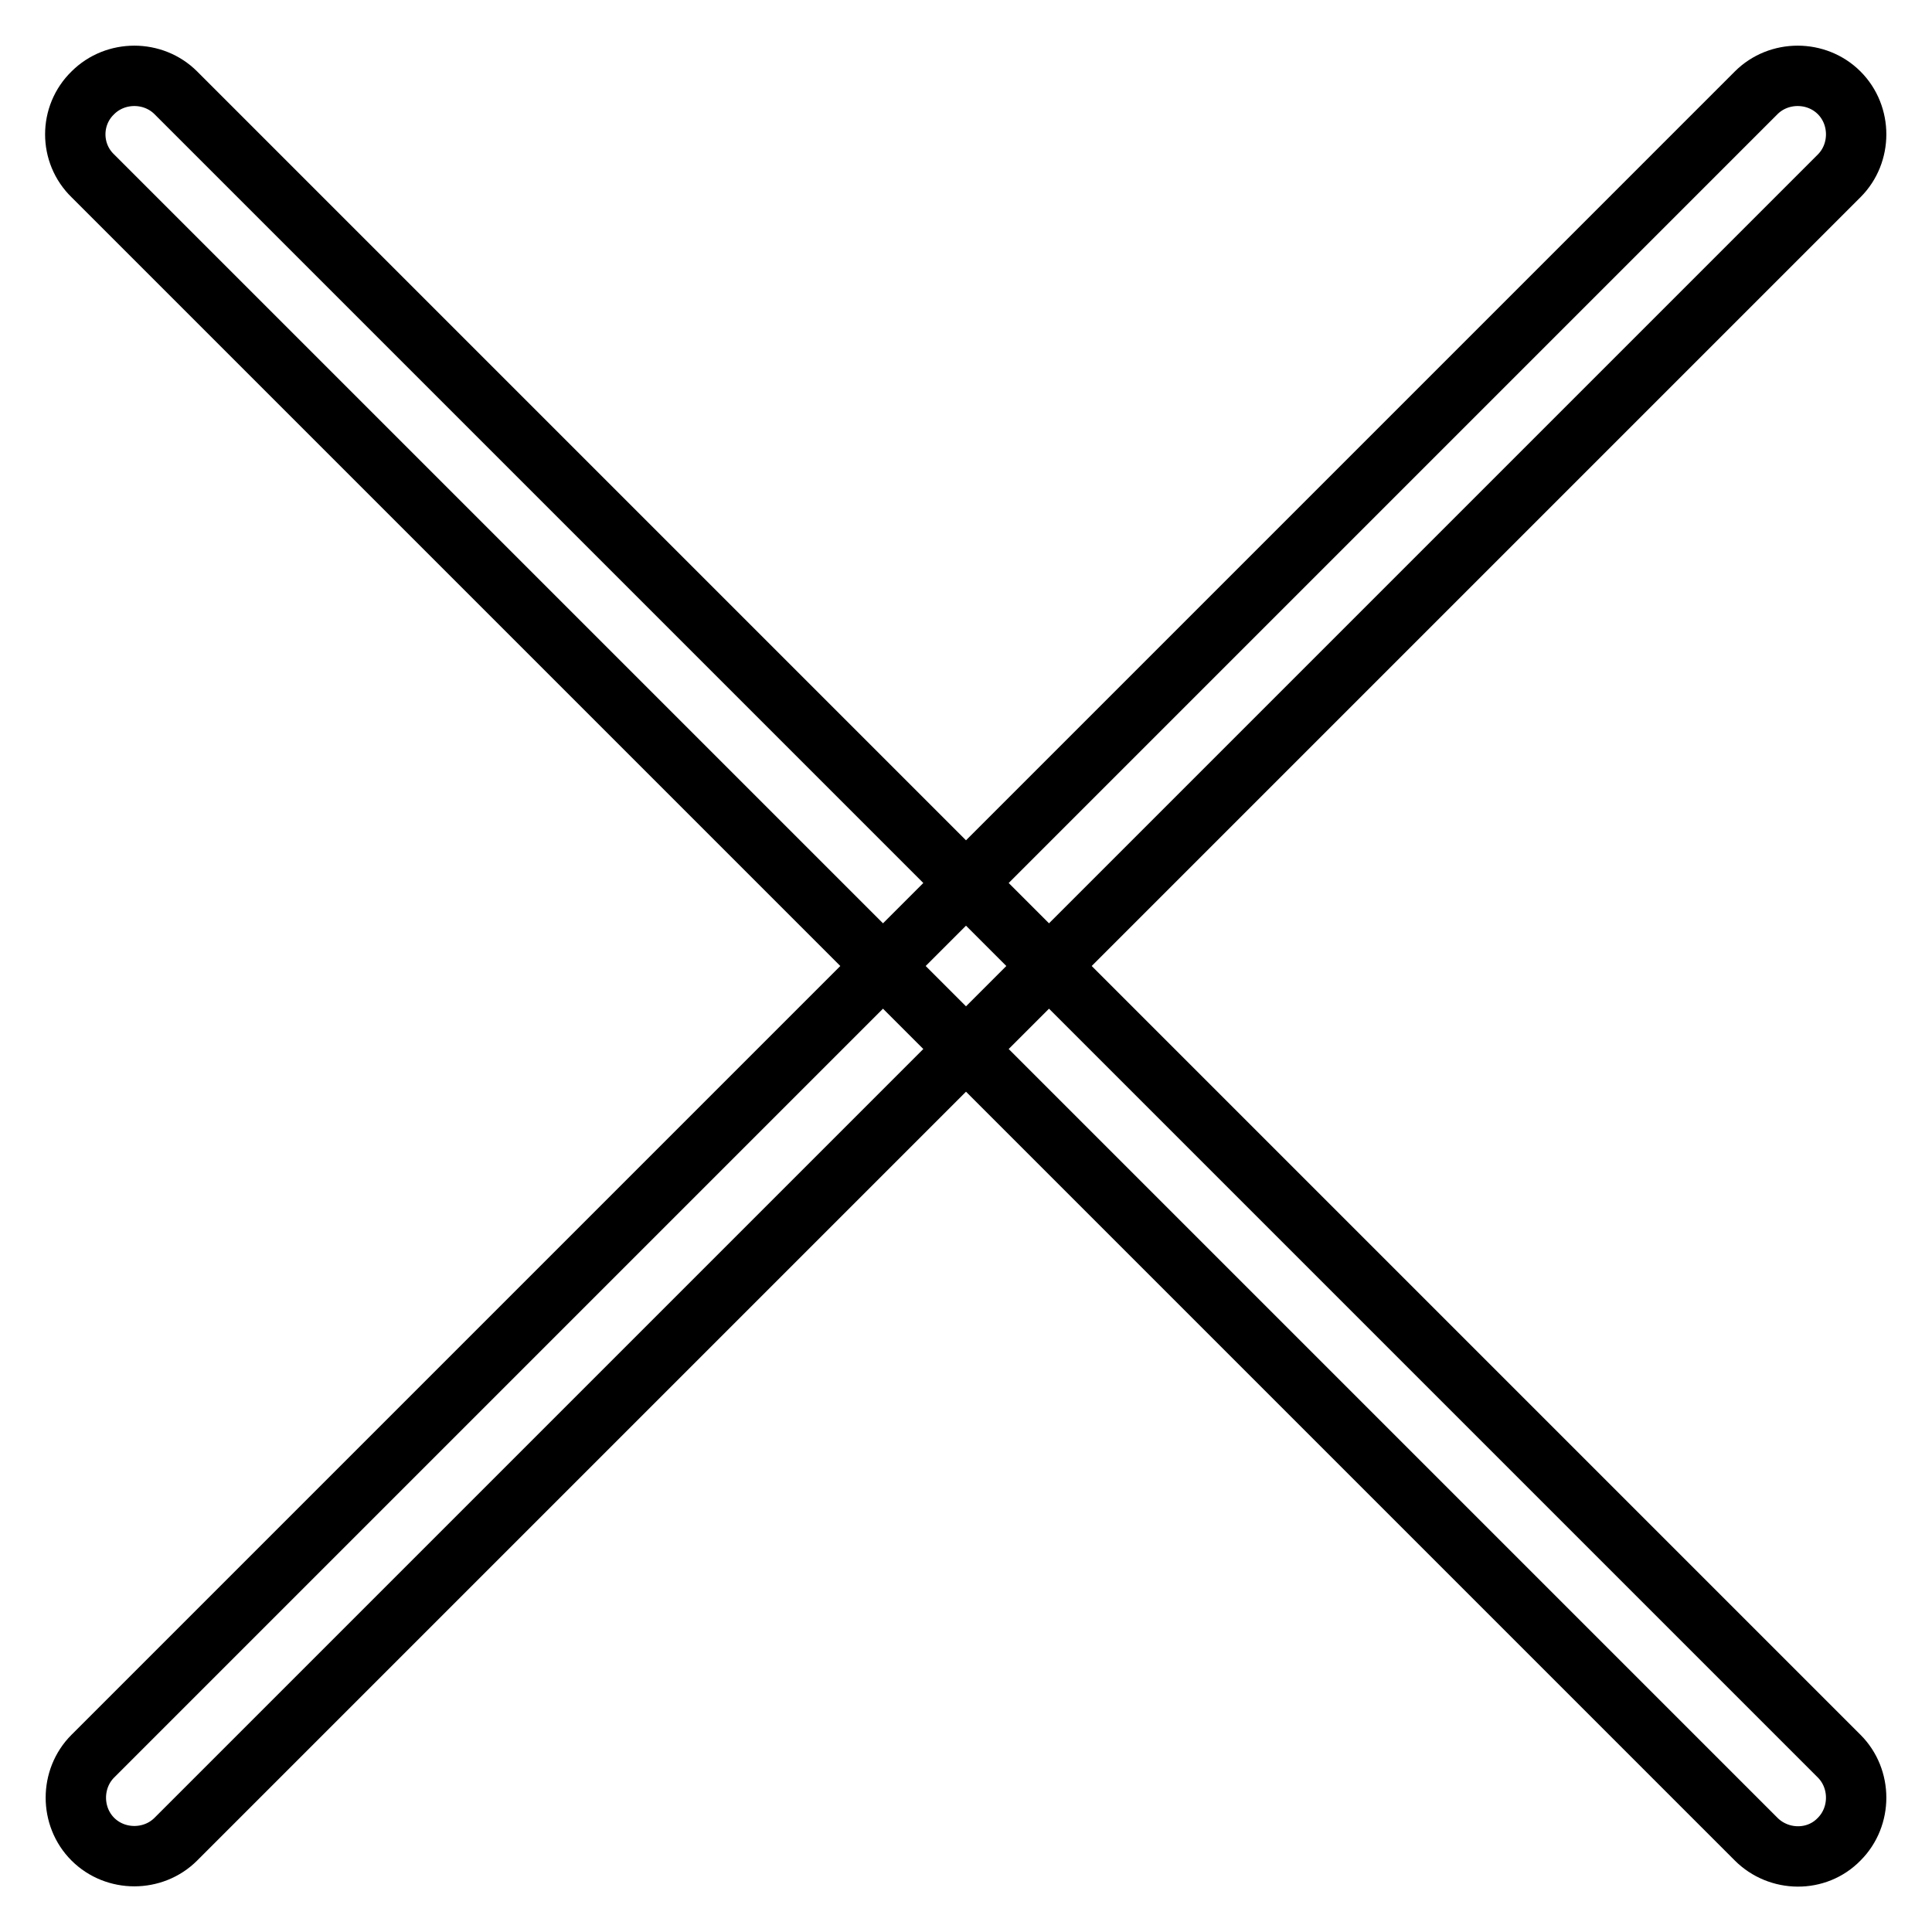 <?xml version="1.0" encoding="utf-8"?>
<!-- Svg Vector Icons : http://www.onlinewebfonts.com/icon -->
<!DOCTYPE svg PUBLIC "-//W3C//DTD SVG 1.1//EN" "http://www.w3.org/Graphics/SVG/1.1/DTD/svg11.dtd">
<svg version="1.1" xmlns="http://www.w3.org/2000/svg" xmlns:xlink="http://www.w3.org/1999/xlink" x="0px" y="0px" viewBox="0 0 256 256" enable-background="new 0 0 256 256" xml:space="preserve">
<g> <path stroke-width="8" fill-opacity="0" stroke="#000000"  d="M12.3,12.3c3-3,8-3,11,0l220.4,220.4c3,3,3,8,0,11l0,0c-3,3.1-8,3-11,0L12.3,23.3 C9.2,20.3,9.2,15.3,12.3,12.3L12.3,12.3L12.3,12.3z M232.7,12.3c3-3,8-3,11,0l0,0c3,3,3,8,0,11L23.3,243.7c-3,3-8,3-11,0l0,0 c-3-3-3-8,0-11L232.7,12.3L232.7,12.3z"/></g>
</svg>